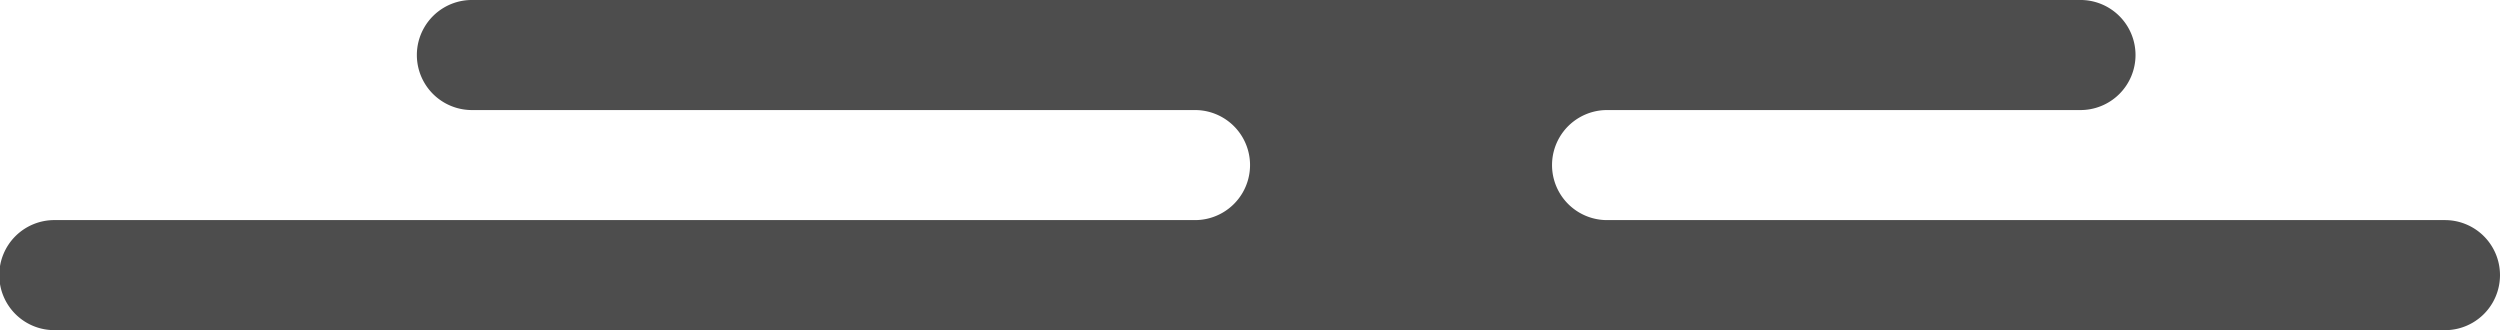 <svg xmlns="http://www.w3.org/2000/svg" width="257.738" height="34.04" viewBox="0 0 257.738 34.04"><defs><style>.a{fill:#4d4d4d;}</style></defs><path class="a" d="M5.674,0a5.674,5.674,0,1,0,0,11.348H92.058a5.672,5.672,0,1,1,0,11.345H43.326a5.674,5.674,0,1,0,0,11.347H209.163a5.674,5.674,0,0,0,0-11.347H134.537a5.672,5.672,0,1,1,0-11.345l117.528,0a5.673,5.673,0,1,0,0-11.345Z" transform="translate(257.738 34.039) rotate(180)"/></svg>
